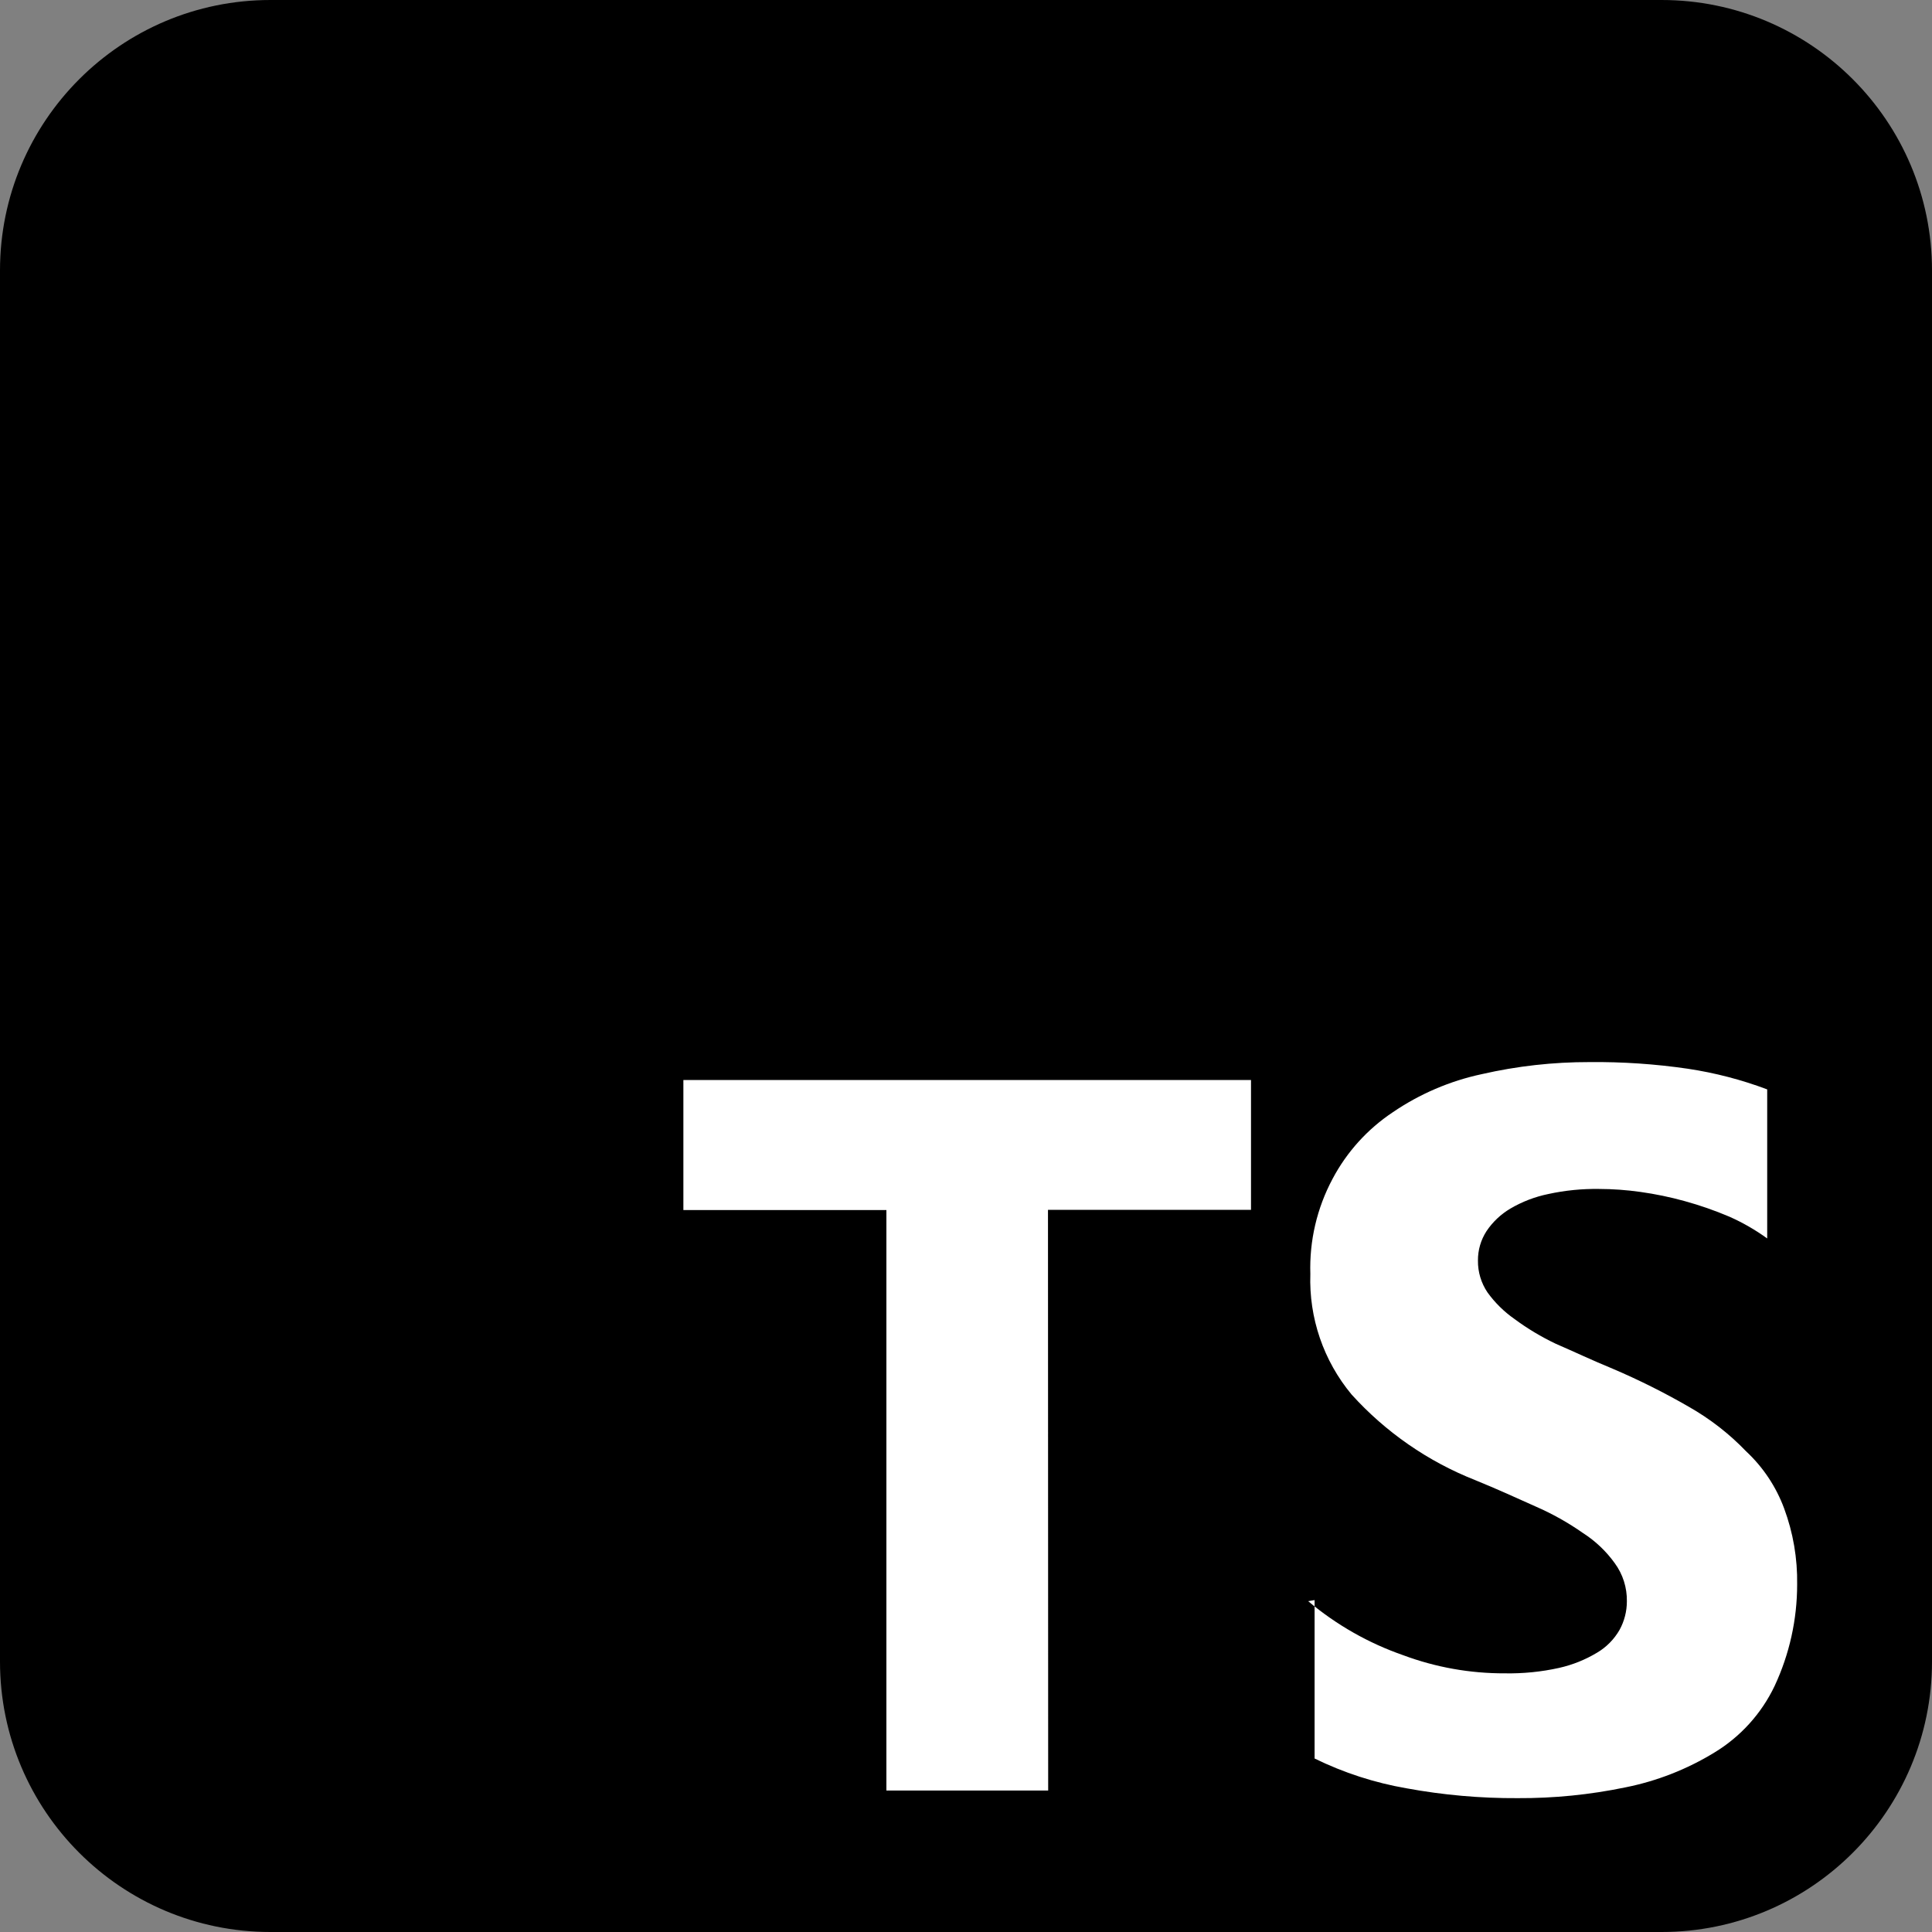 <svg width="60" height="60" viewBox="0 0 60 60" fill="none" xmlns="http://www.w3.org/2000/svg">
<rect x="0" y="0" width="60" height="60" fill="#808080" stroke="none"/>
<g clip-path="url(#clip0_1952_1861)">
<path d="M51.6 0H8.4C3.761 0 0 3.761 0 8.4V51.6C0 56.239 3.761 60 8.4 60H51.6C56.239 60 60 56.239 60 51.6V8.4C60 3.761 56.239 0 51.6 0Z" fill="black"/>
<path d="M40.826 49.692V54.612C41.73 55.055 42.692 55.367 43.684 55.538C44.821 55.747 45.975 55.849 47.131 55.843C48.256 55.849 49.379 55.737 50.48 55.508C51.456 55.313 52.391 54.947 53.24 54.428C54.053 53.936 54.703 53.217 55.112 52.36C55.573 51.373 55.812 50.297 55.812 49.207C55.825 48.401 55.688 47.599 55.407 46.843C55.157 46.168 54.752 45.561 54.225 45.07C53.704 44.527 53.106 44.063 52.452 43.691C51.688 43.25 50.899 42.855 50.088 42.509C49.438 42.242 48.906 41.987 48.314 41.731C47.864 41.517 47.435 41.26 47.034 40.963C46.709 40.736 46.425 40.456 46.194 40.135C45.998 39.844 45.895 39.501 45.899 39.15C45.896 38.825 45.988 38.507 46.165 38.234C46.356 37.949 46.609 37.71 46.904 37.535C47.271 37.319 47.67 37.166 48.086 37.081C48.604 36.968 49.133 36.916 49.662 36.924C50.09 36.925 50.518 36.956 50.942 37.016C51.408 37.081 51.868 37.176 52.321 37.302C52.791 37.431 53.252 37.592 53.7 37.782C54.117 37.966 54.513 38.194 54.882 38.461V33.832C54.086 33.532 53.261 33.318 52.419 33.191C51.408 33.043 50.387 32.974 49.365 32.984C48.239 32.982 47.115 33.107 46.016 33.359C45.029 33.57 44.091 33.972 43.256 34.541C42.47 35.064 41.826 35.775 41.384 36.61C40.899 37.517 40.661 38.536 40.694 39.565C40.647 40.928 41.103 42.26 41.975 43.308C43.033 44.478 44.347 45.388 45.815 45.967C46.494 46.243 47.095 46.519 47.687 46.784C48.206 47.01 48.701 47.287 49.164 47.612C49.549 47.859 49.883 48.177 50.149 48.548C50.4 48.891 50.531 49.306 50.524 49.73C50.524 50.04 50.446 50.346 50.297 50.617C50.129 50.91 49.888 51.155 49.597 51.326C49.231 51.546 48.832 51.706 48.415 51.799C47.864 51.921 47.3 51.977 46.735 51.967C45.659 51.971 44.591 51.781 43.583 51.406C42.503 51.031 41.502 50.461 40.627 49.726L40.826 49.692ZM32.546 37.572H38.851V33.541H21.223V37.58H27.528V55.607H32.552L32.546 37.572Z" fill="white"/>
</g>
<defs>
<clipPath id="clip0_1952_1861">
<rect width="60" height="60" fill="white"/>
</clipPath>
</defs>
</svg>
